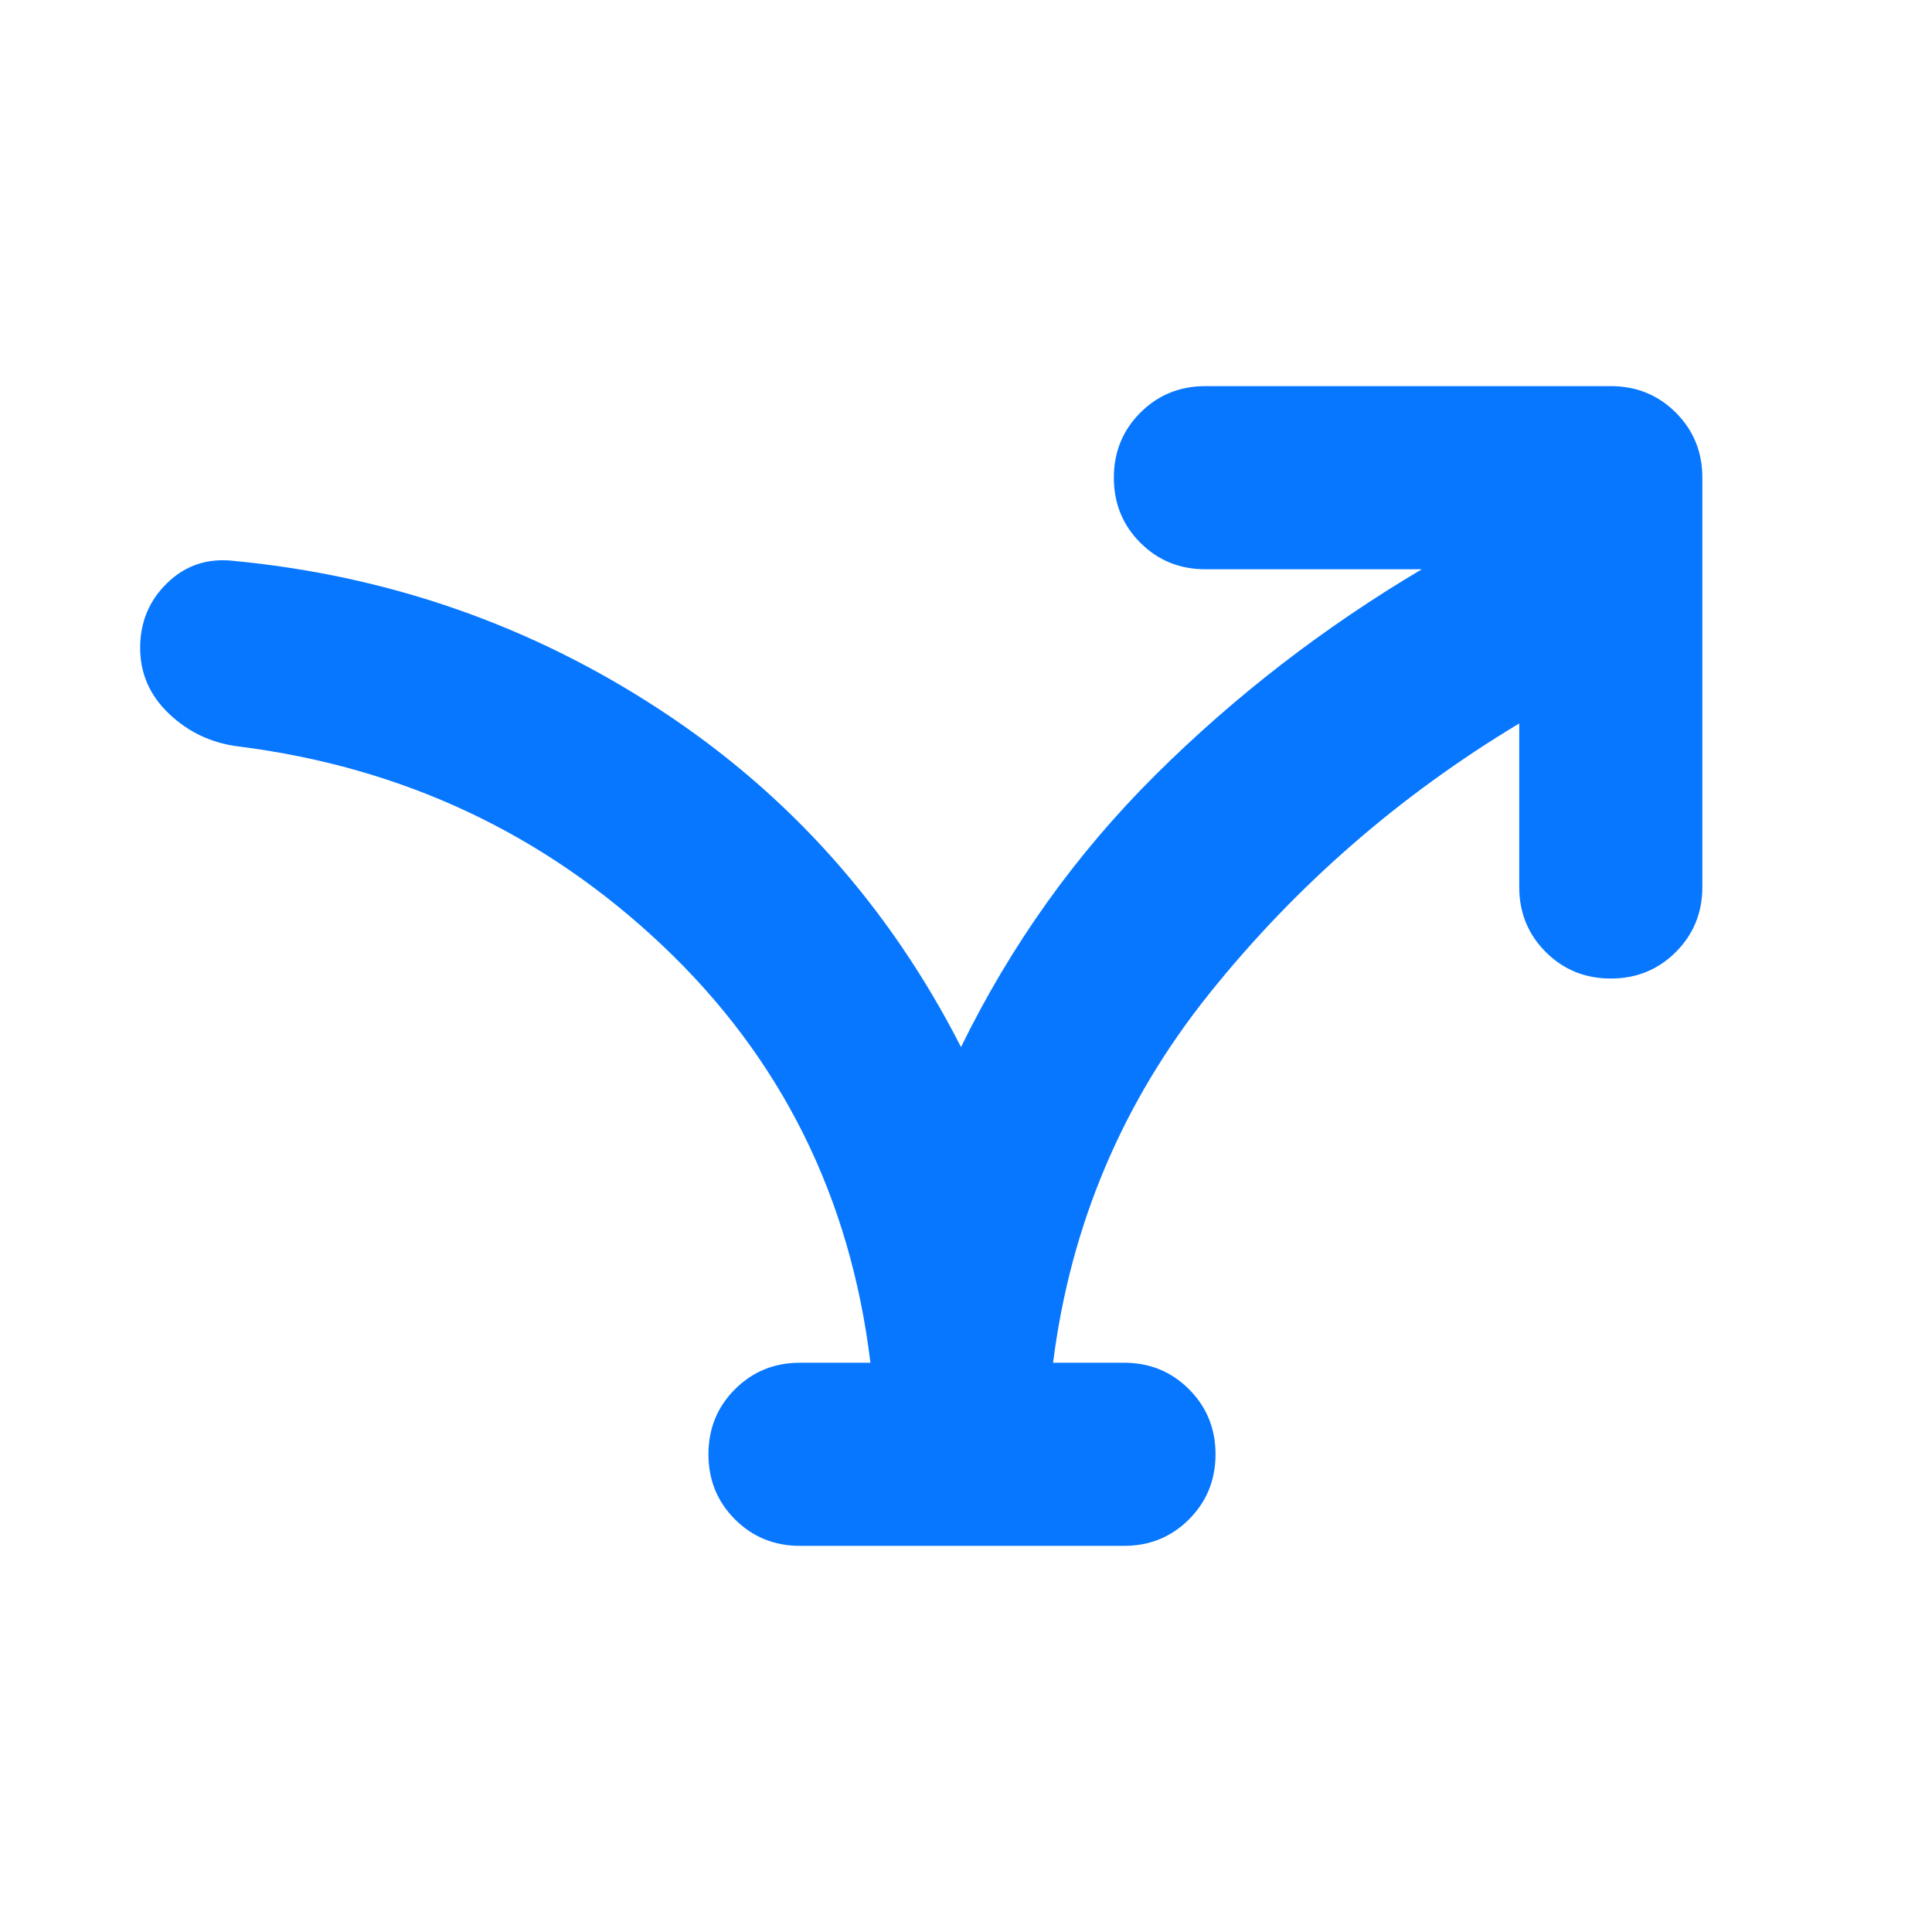 <svg width="72" height="72" viewBox="0 0 72 72" fill="none" xmlns="http://www.w3.org/2000/svg">
<mask id="mask0_734_27914" style="mask-type:alpha" maskUnits="userSpaceOnUse" x="-1" y="0" width="73" height="72">
<rect x="-0.168" width="72" height="72" fill="#D9D9D9"/>
</mask>
<g mask="url(#mask0_734_27914)">
<path d="M32.438 50.785C31.69 44.602 29.109 39.422 24.696 35.244C20.283 31.067 15.012 28.591 8.881 27.817C7.886 27.693 7.027 27.289 6.305 26.605C5.583 25.922 5.223 25.101 5.223 24.143C5.223 23.186 5.558 22.381 6.23 21.728C6.902 21.075 7.717 20.799 8.674 20.899C14.476 21.449 19.783 23.299 24.594 26.45C29.405 29.6 33.145 33.791 35.814 39.021C37.678 35.211 40.092 31.832 43.054 28.886C46.017 25.941 49.327 23.384 52.986 21.215H44.922C43.964 21.215 43.156 20.886 42.498 20.227C41.839 19.569 41.51 18.76 41.51 17.803C41.51 16.845 41.839 16.037 42.498 15.378C43.156 14.72 43.964 14.39 44.922 14.39H60.03C60.987 14.39 61.795 14.72 62.454 15.378C63.113 16.037 63.442 16.845 63.442 17.803V33.054C63.442 34.011 63.113 34.819 62.454 35.478C61.795 36.137 60.987 36.467 60.03 36.467C59.072 36.467 58.264 36.137 57.605 35.478C56.946 34.819 56.617 34.011 56.617 33.054V26.961C52.135 29.655 48.281 33.016 45.057 37.042C41.832 41.069 39.895 45.65 39.245 50.785H41.886C42.844 50.785 43.652 51.114 44.31 51.773C44.969 52.431 45.299 53.24 45.299 54.197C45.299 55.155 44.969 55.963 44.31 56.622C43.652 57.281 42.844 57.61 41.886 57.61H29.814C28.857 57.61 28.049 57.281 27.39 56.622C26.731 55.963 26.402 55.155 26.402 54.197C26.402 53.24 26.731 52.431 27.39 51.773C28.049 51.114 28.857 50.785 29.814 50.785H32.438Z" fill="#0777FF"/>
</g>
</svg>
